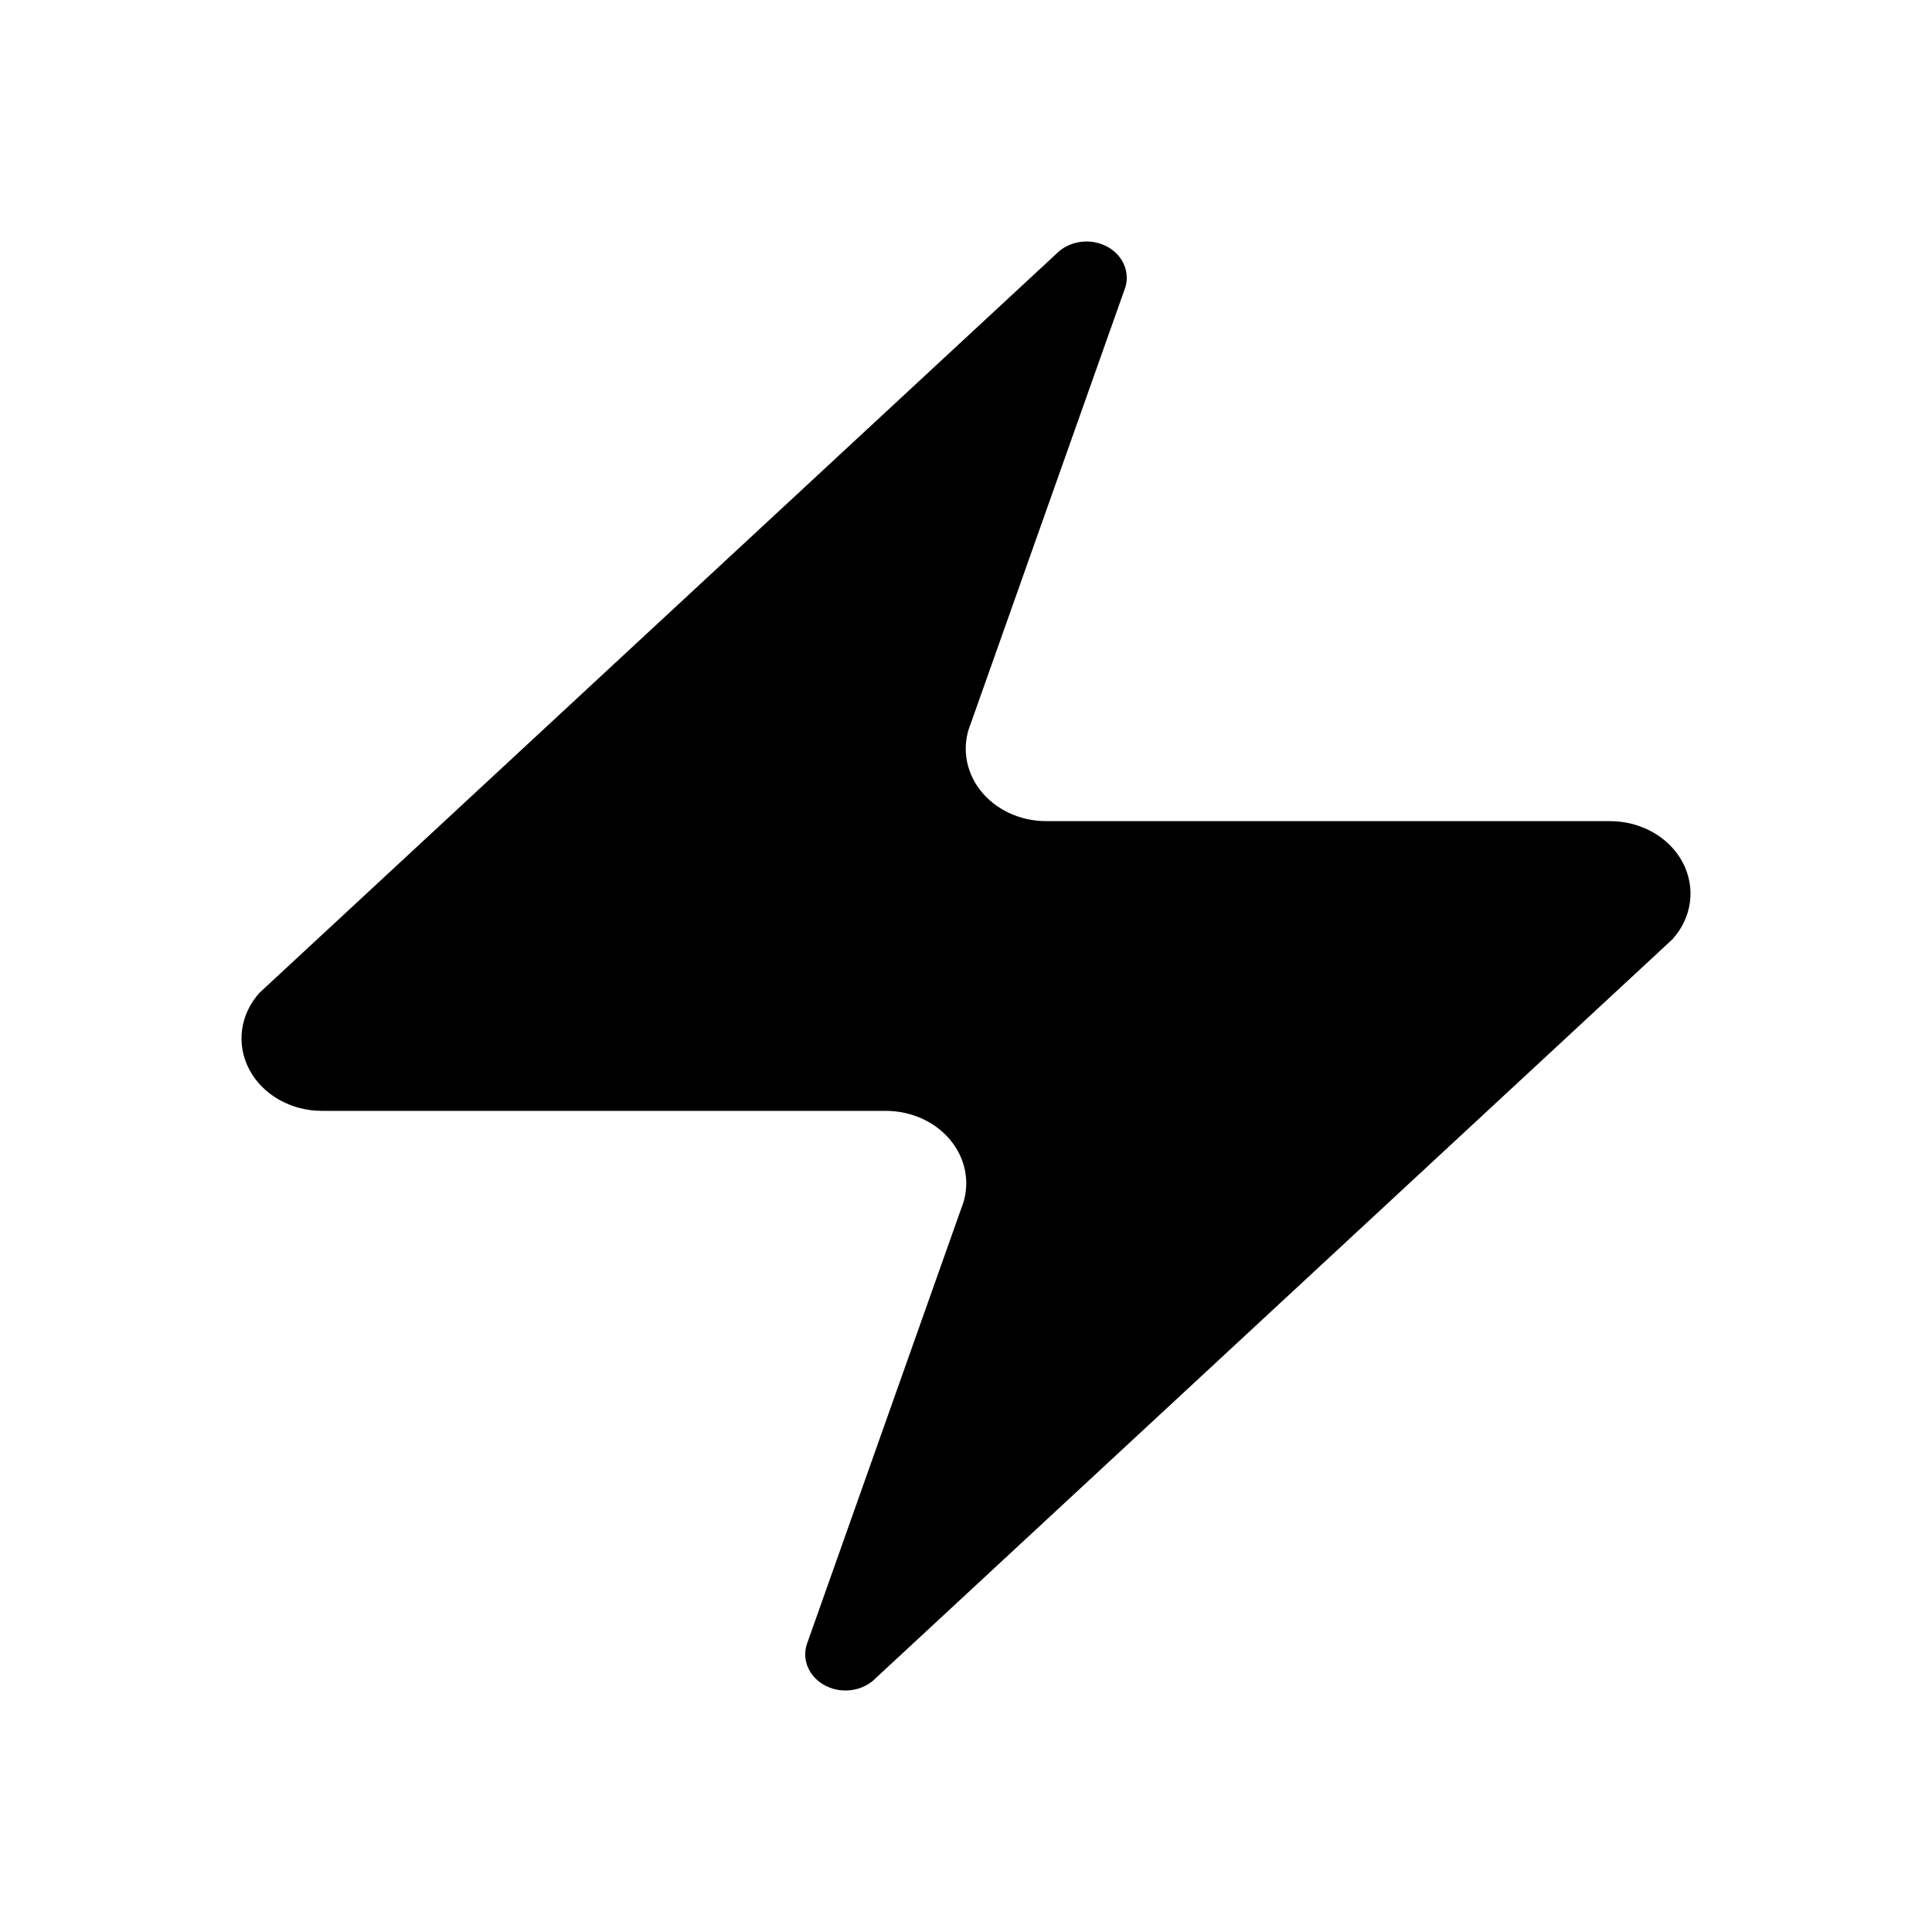 <svg width="192" height="192" viewBox="0 0 192 192" fill="none" xmlns="http://www.w3.org/2000/svg">
  <style>
    #logo {
      fill: black;
    }
    @media ( prefers-color-scheme: dark ) {
      #logo {
        fill: white;
      }
    }
  </style>
  <path id="logo" d="M32.024 110.397C30.511 110.401 29.027 110.019 27.745 109.295C26.464 108.571 25.437 107.534 24.783 106.306C24.13 105.077 23.878 103.707 24.055 102.354C24.233 101.001 24.833 99.721 25.787 98.663L104.957 25.242C105.551 24.625 106.36 24.208 107.252 24.06C108.144 23.912 109.065 24.04 109.865 24.425C110.665 24.81 111.295 25.429 111.653 26.179C112.011 26.929 112.075 27.766 111.834 28.553L96.48 71.886C96.027 72.977 95.875 74.15 96.037 75.305C96.198 76.461 96.669 77.563 97.408 78.519C98.147 79.474 99.133 80.254 100.281 80.791C101.429 81.329 102.704 81.608 103.997 81.604H159.976C161.489 81.599 162.973 81.981 164.255 82.705C165.537 83.429 166.564 84.466 167.217 85.695C167.87 86.923 168.123 88.294 167.945 89.647C167.768 90.999 167.167 92.279 166.214 93.337L87.043 166.758C86.45 167.375 85.64 167.792 84.748 167.94C83.857 168.089 82.935 167.96 82.135 167.575C81.336 167.19 80.705 166.572 80.347 165.821C79.989 165.071 79.925 164.234 80.166 163.447L95.52 120.114C95.973 119.023 96.125 117.85 95.963 116.695C95.802 115.54 95.331 114.437 94.592 113.482C93.853 112.526 92.867 111.746 91.719 111.209C90.572 110.672 89.297 110.393 88.003 110.397H32.024Z" fill="black"/>
</svg>
